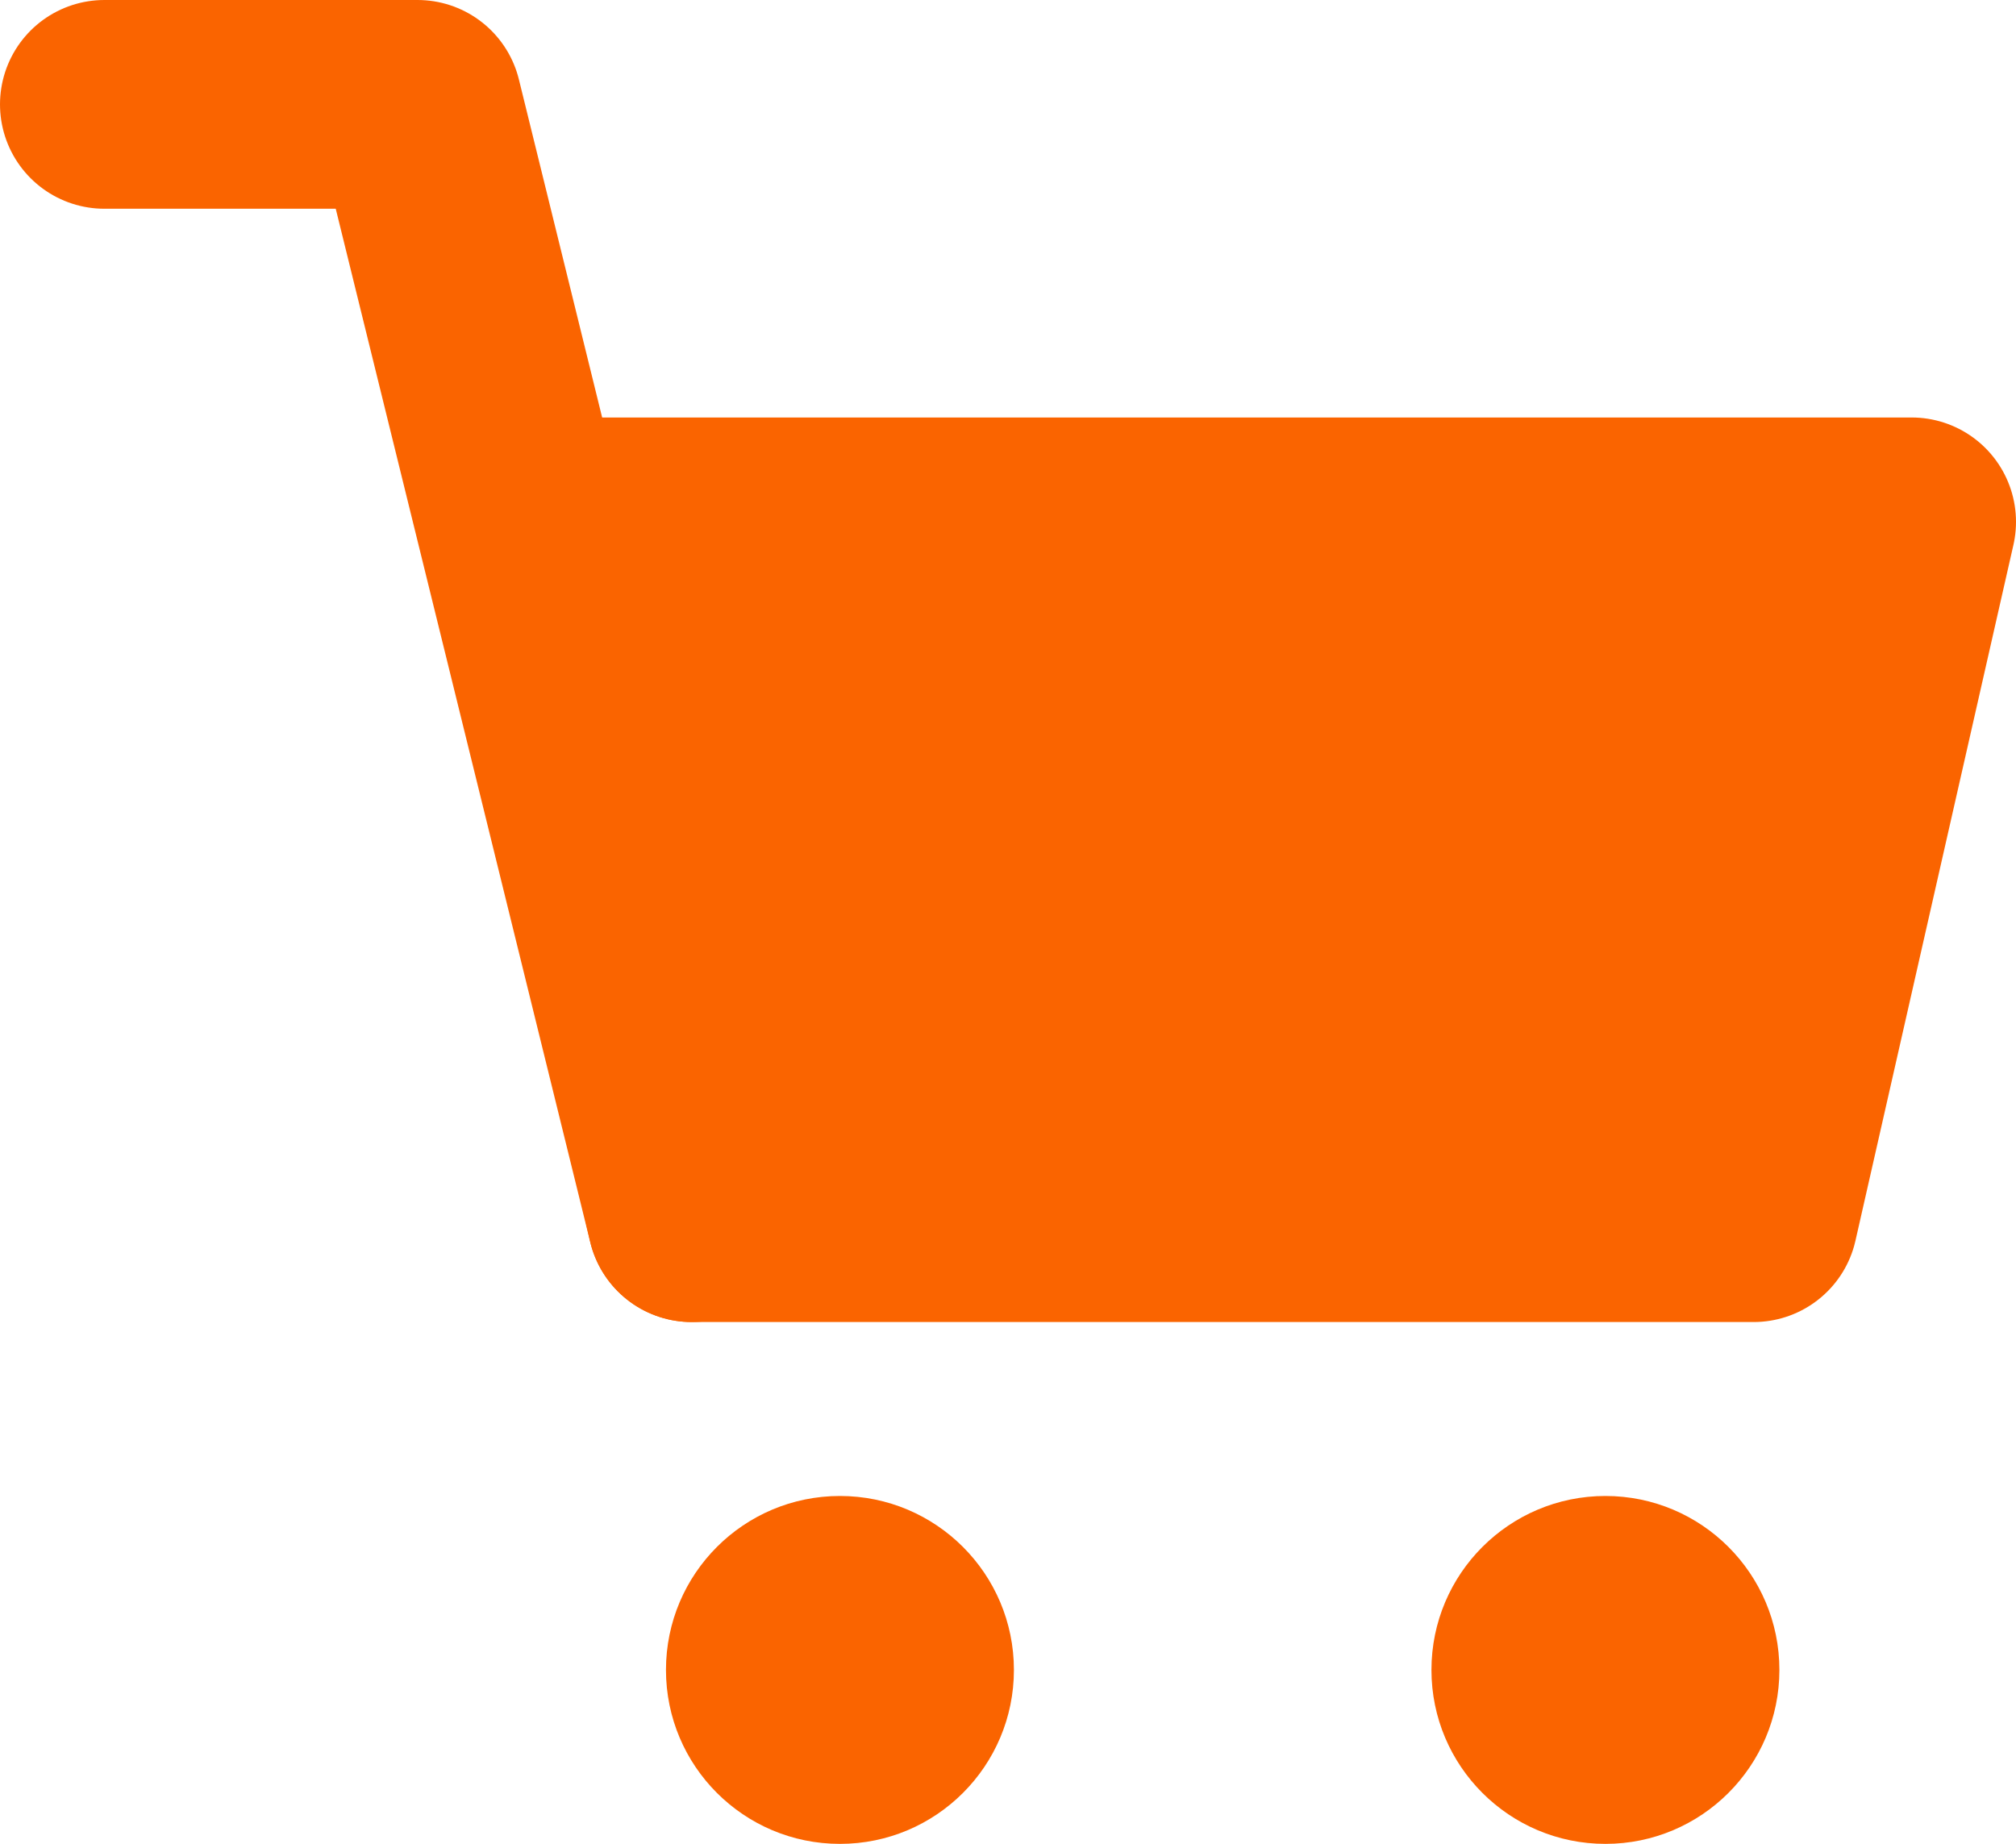 <svg id="レイヤー_2" data-name="レイヤー 2" xmlns="http://www.w3.org/2000/svg" width="28.97" height="26.5" viewBox="0 0 28.97 26.5">
  <g id="レイヤー_1" data-name="レイヤー 1">
    <path id="パス_2" data-name="パス 2" d="M25.2,17.5H9.94L7.68,7.5H27.47Z" fill="#fa6400" stroke="#fa6400" stroke-linecap="round" stroke-linejoin="round" stroke-width="3"/>
    <path id="パス_3" data-name="パス 3" d="M9.94,17.5,6,1.5H1.5" fill="none" stroke="#fa6400" stroke-linecap="round" stroke-linejoin="round" stroke-width="3"/>
    <circle id="楕円形_2" data-name="楕円形 2" cx="2.5" cy="2.5" r="2.5" transform="translate(9.57 21.5)" fill="#fa6400"/>
    <circle id="楕円形_3" data-name="楕円形 3" cx="2.5" cy="2.5" r="2.5" transform="translate(20.57 21.5)" fill="#fa6400"/>
  </g>
</svg>
